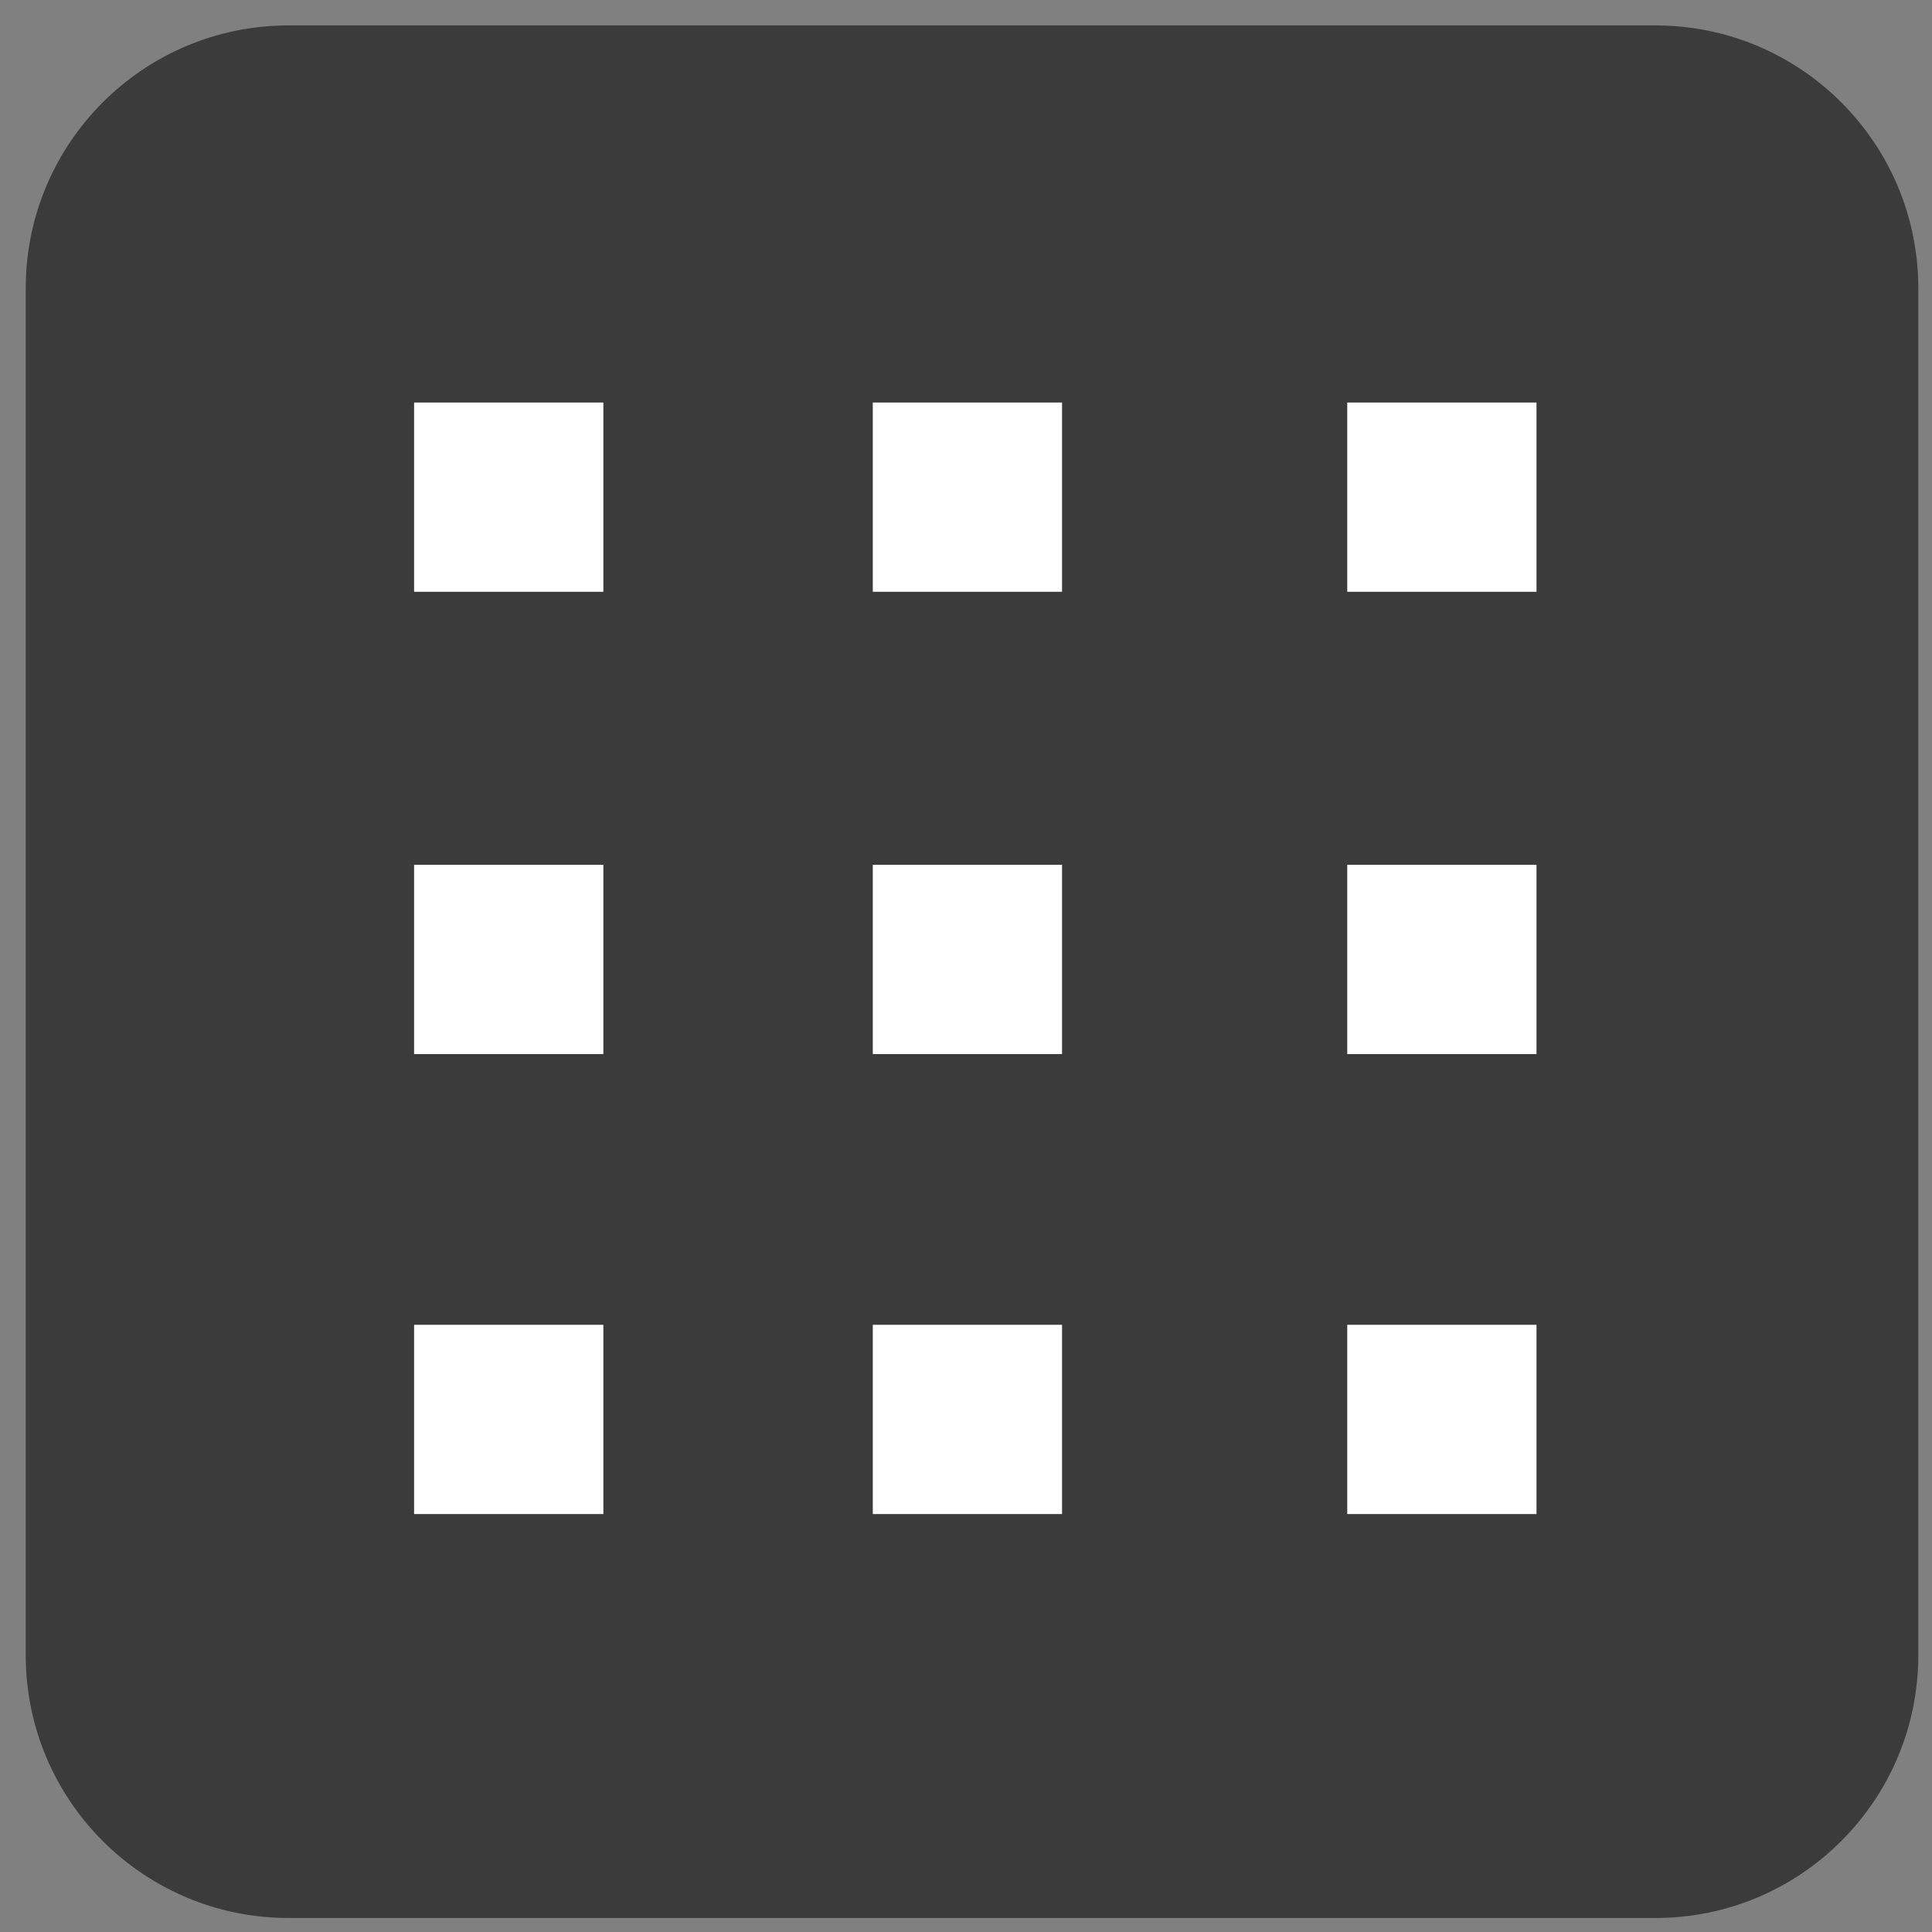 <?xml version="1.0"?>
<!DOCTYPE svg PUBLIC "-//W3C//DTD SVG 1.1//EN" "http://www.w3.org/Graphics/SVG/1.1/DTD/svg11.dtd">
<svg xmlns="http://www.w3.org/2000/svg" xmlns:xl="http://www.w3.org/1999/xlink" version="1.1" viewBox="260 850 147 147" width="147pt" height="147pt"><rect x="260" y="850" width="147" height="147" fill="#808080" stroke="none"/><defs></defs><g stroke="none" stroke-opacity="1" stroke-dasharray="none" fill="none" fill-opacity="1"><title>Canvas 1</title><g><title>Layer 1</title><rect x="275" y="867.934" width="14.4" height="14.4" fill="white"/><path d="M 281.958 851.934 L 385.958 851.934 C 397.004 851.934 405.958 860.888 405.958 871.934 L 405.958 975.934 C 405.958 986.98 397.004 995.934 385.958 995.934 L 281.958 995.934 C 270.913 995.934 261.958 986.98 261.958 975.934 L 261.958 871.934 C 261.958 860.888 270.913 851.934 281.958 851.934 Z" fill="#3b3b3b"/><rect x="291.508" y="880.627" width="14.4" height="14.4" fill="white"/><rect x="326.408" y="880.627" width="14.4" height="14.4" fill="white"/><rect x="362.508" y="880.627" width="14.4" height="14.4" fill="white"/><rect x="291.508" y="915.8" width="14.4" height="14.4" fill="white"/><rect x="326.408" y="915.8" width="14.4" height="14.4" fill="white"/><rect x="362.508" y="915.8" width="14.4" height="14.4" fill="white"/><rect x="291.508" y="950.8" width="14.4" height="14.4" fill="white"/><rect x="326.408" y="950.8" width="14.4" height="14.4" fill="white"/><rect x="362.508" y="950.8" width="14.4" height="14.4" fill="white"/></g></g></svg>
